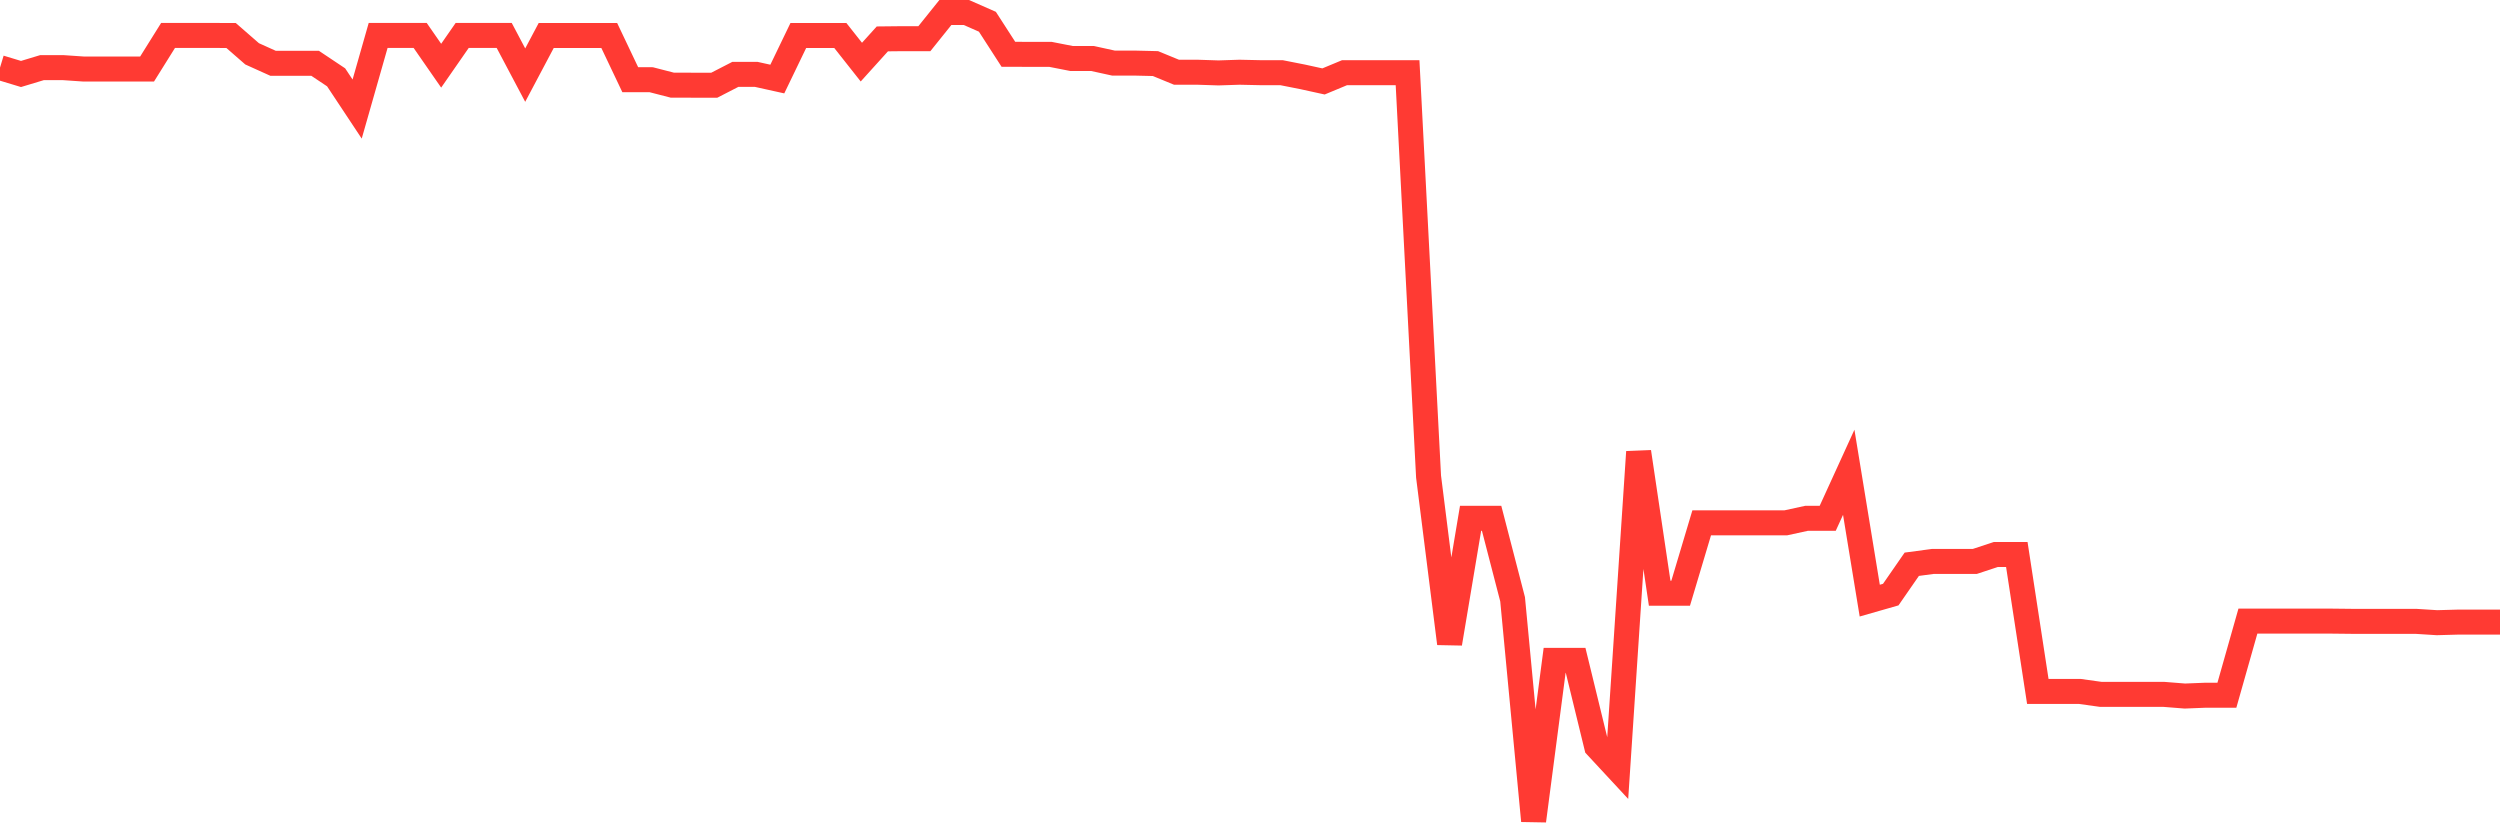 <svg
  xmlns="http://www.w3.org/2000/svg"
  xmlns:xlink="http://www.w3.org/1999/xlink"
  width="120"
  height="40"
  viewBox="0 0 120 40"
  preserveAspectRatio="none"
>
  <polyline
    points="0,3.246 1.008,3.551 2.017,3.246 3.025,3.246 4.034,3.315 5.042,3.315 6.05,3.315 7.059,3.315 8.067,1.701 9.076,1.701 10.084,1.701 11.092,1.704 12.101,2.584 13.109,3.039 14.118,3.039 15.126,3.039 16.134,3.712 17.143,5.235 18.151,1.701 19.16,1.701 20.168,1.701 21.176,3.154 22.185,1.701 23.193,1.701 24.202,1.701 25.21,3.606 26.218,1.704 27.227,1.704 28.235,1.704 29.244,1.704 30.252,3.825 31.261,3.827 32.269,4.087 33.277,4.09 34.286,4.09 35.294,3.571 36.303,3.571 37.311,3.794 38.319,1.704 39.328,1.704 40.336,1.704 41.345,2.982 42.353,1.867 43.361,1.856 44.37,1.856 45.378,0.6 46.387,0.6 47.395,1.044 48.403,2.606 49.412,2.609 50.42,2.609 51.429,2.807 52.437,2.807 53.445,3.028 54.454,3.028 55.462,3.052 56.471,3.467 57.479,3.467 58.487,3.5 59.496,3.467 60.504,3.489 61.513,3.489 62.521,3.688 63.529,3.909 64.538,3.489 65.546,3.489 66.555,3.489 67.563,3.489 68.571,22.877 69.58,30.889 70.588,24.877 71.597,24.877 72.605,28.766 73.613,39.4 74.622,31.699 75.63,31.699 76.639,35.835 77.647,36.921 78.655,21.69 79.664,28.474 80.672,28.474 81.681,25.097 82.689,25.097 83.697,25.097 84.706,25.097 85.714,25.097 86.723,24.877 87.731,24.877 88.739,22.67 89.748,28.83 90.756,28.541 91.765,27.084 92.773,26.949 93.782,26.949 94.79,26.949 95.798,26.616 96.807,26.616 97.815,33.189 98.824,33.189 99.832,33.189 100.84,33.33 101.849,33.33 102.857,33.33 103.866,33.33 104.874,33.41 105.882,33.37 106.891,33.37 107.899,29.814 108.908,29.814 109.916,29.814 110.924,29.814 111.933,29.814 112.941,29.825 113.95,29.825 114.958,29.825 115.966,29.825 116.975,29.889 117.983,29.861 118.992,29.861 120,29.861"
    fill="none"
    stroke="#ff3a33"
    stroke-width="1.2"
  >
  </polyline>
</svg>